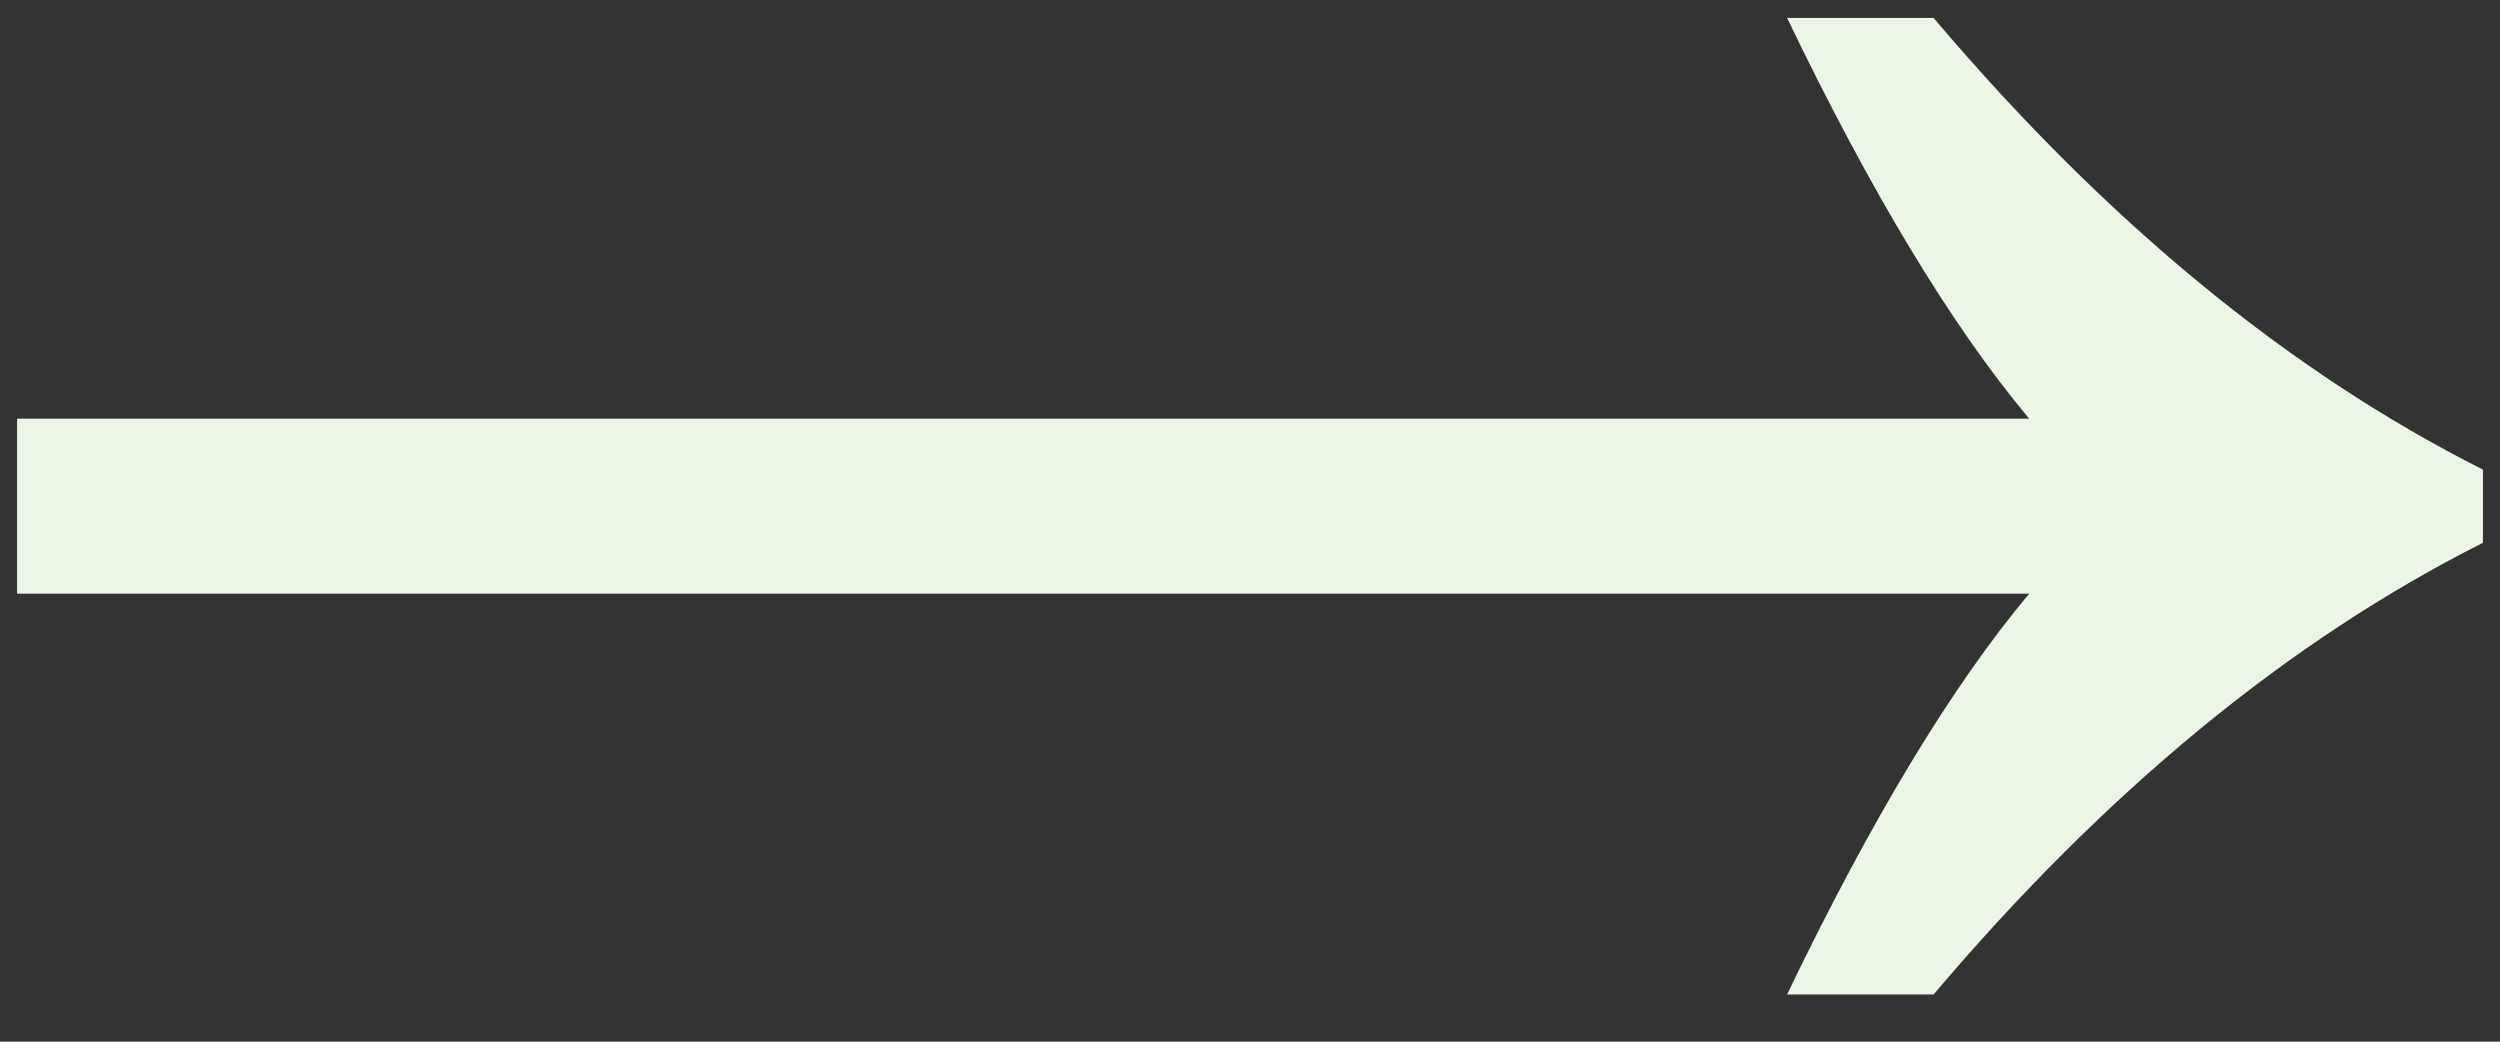 <?xml version="1.0" encoding="UTF-8"?> <svg xmlns="http://www.w3.org/2000/svg" width="48" height="20" viewBox="0 0 48 20" fill="none"><rect x="0" y="0" width="48" height="20" fill="#333333" stroke="none"/><path d="M38.961 8.039C37.477 6.268 35.927 3.703 34.312 0.344H37.125C40.432 4.25 43.948 7.141 47.672 9.016V10.422C43.948 12.297 40.432 15.188 37.125 19.094H34.312C35.927 15.734 37.477 13.169 38.961 11.398H0.328V8.039H38.961Z" fill="#ECF6E6"></path></svg> 